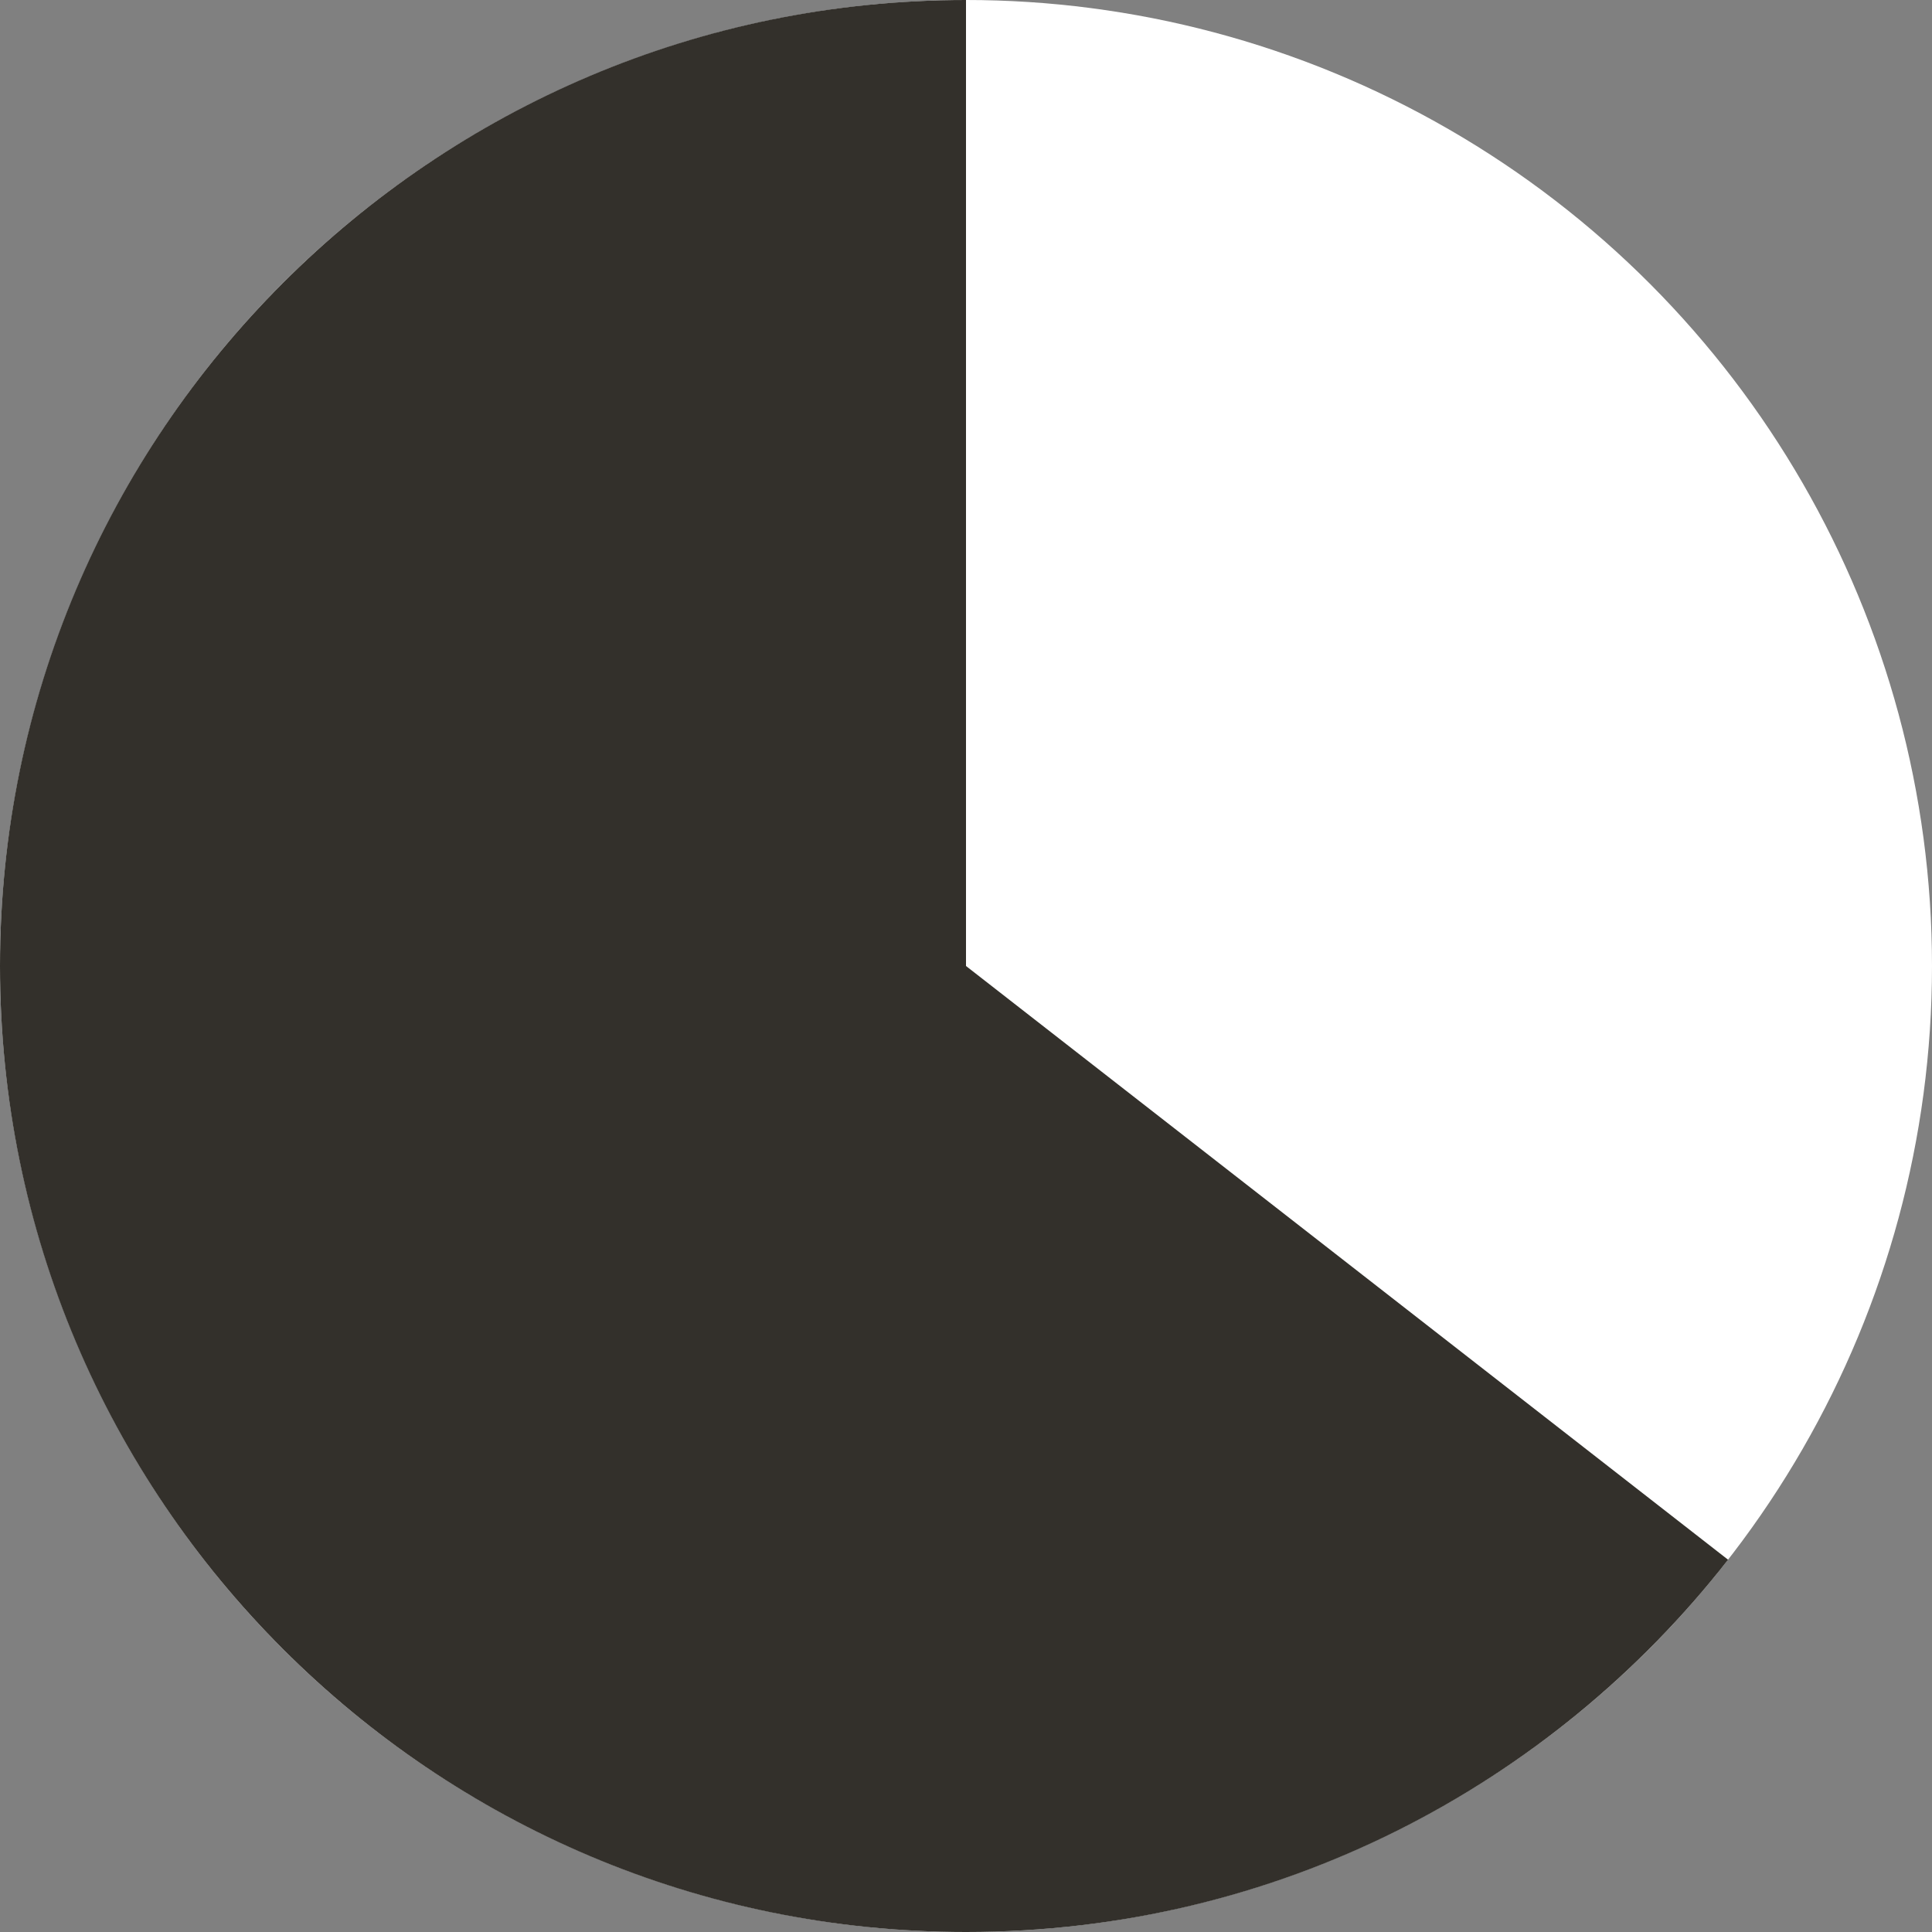 <?xml version="1.0" encoding="UTF-8"?> <svg xmlns="http://www.w3.org/2000/svg" width="180" height="180" viewBox="0 0 180 180" fill="none"><rect x="0" y="0" width="180" height="180" fill="#808080" stroke="none"/><circle cx="90" cy="90" r="90" fill="white"></circle><path fill-rule="evenodd" clip-rule="evenodd" d="M161 145.315C144.53 166.425 118.85 180 90 180C40.294 180 0 139.706 0 90C0 40.294 40.294 0 90 0V90L161 145.315Z" fill="#33302B"></path></svg> 